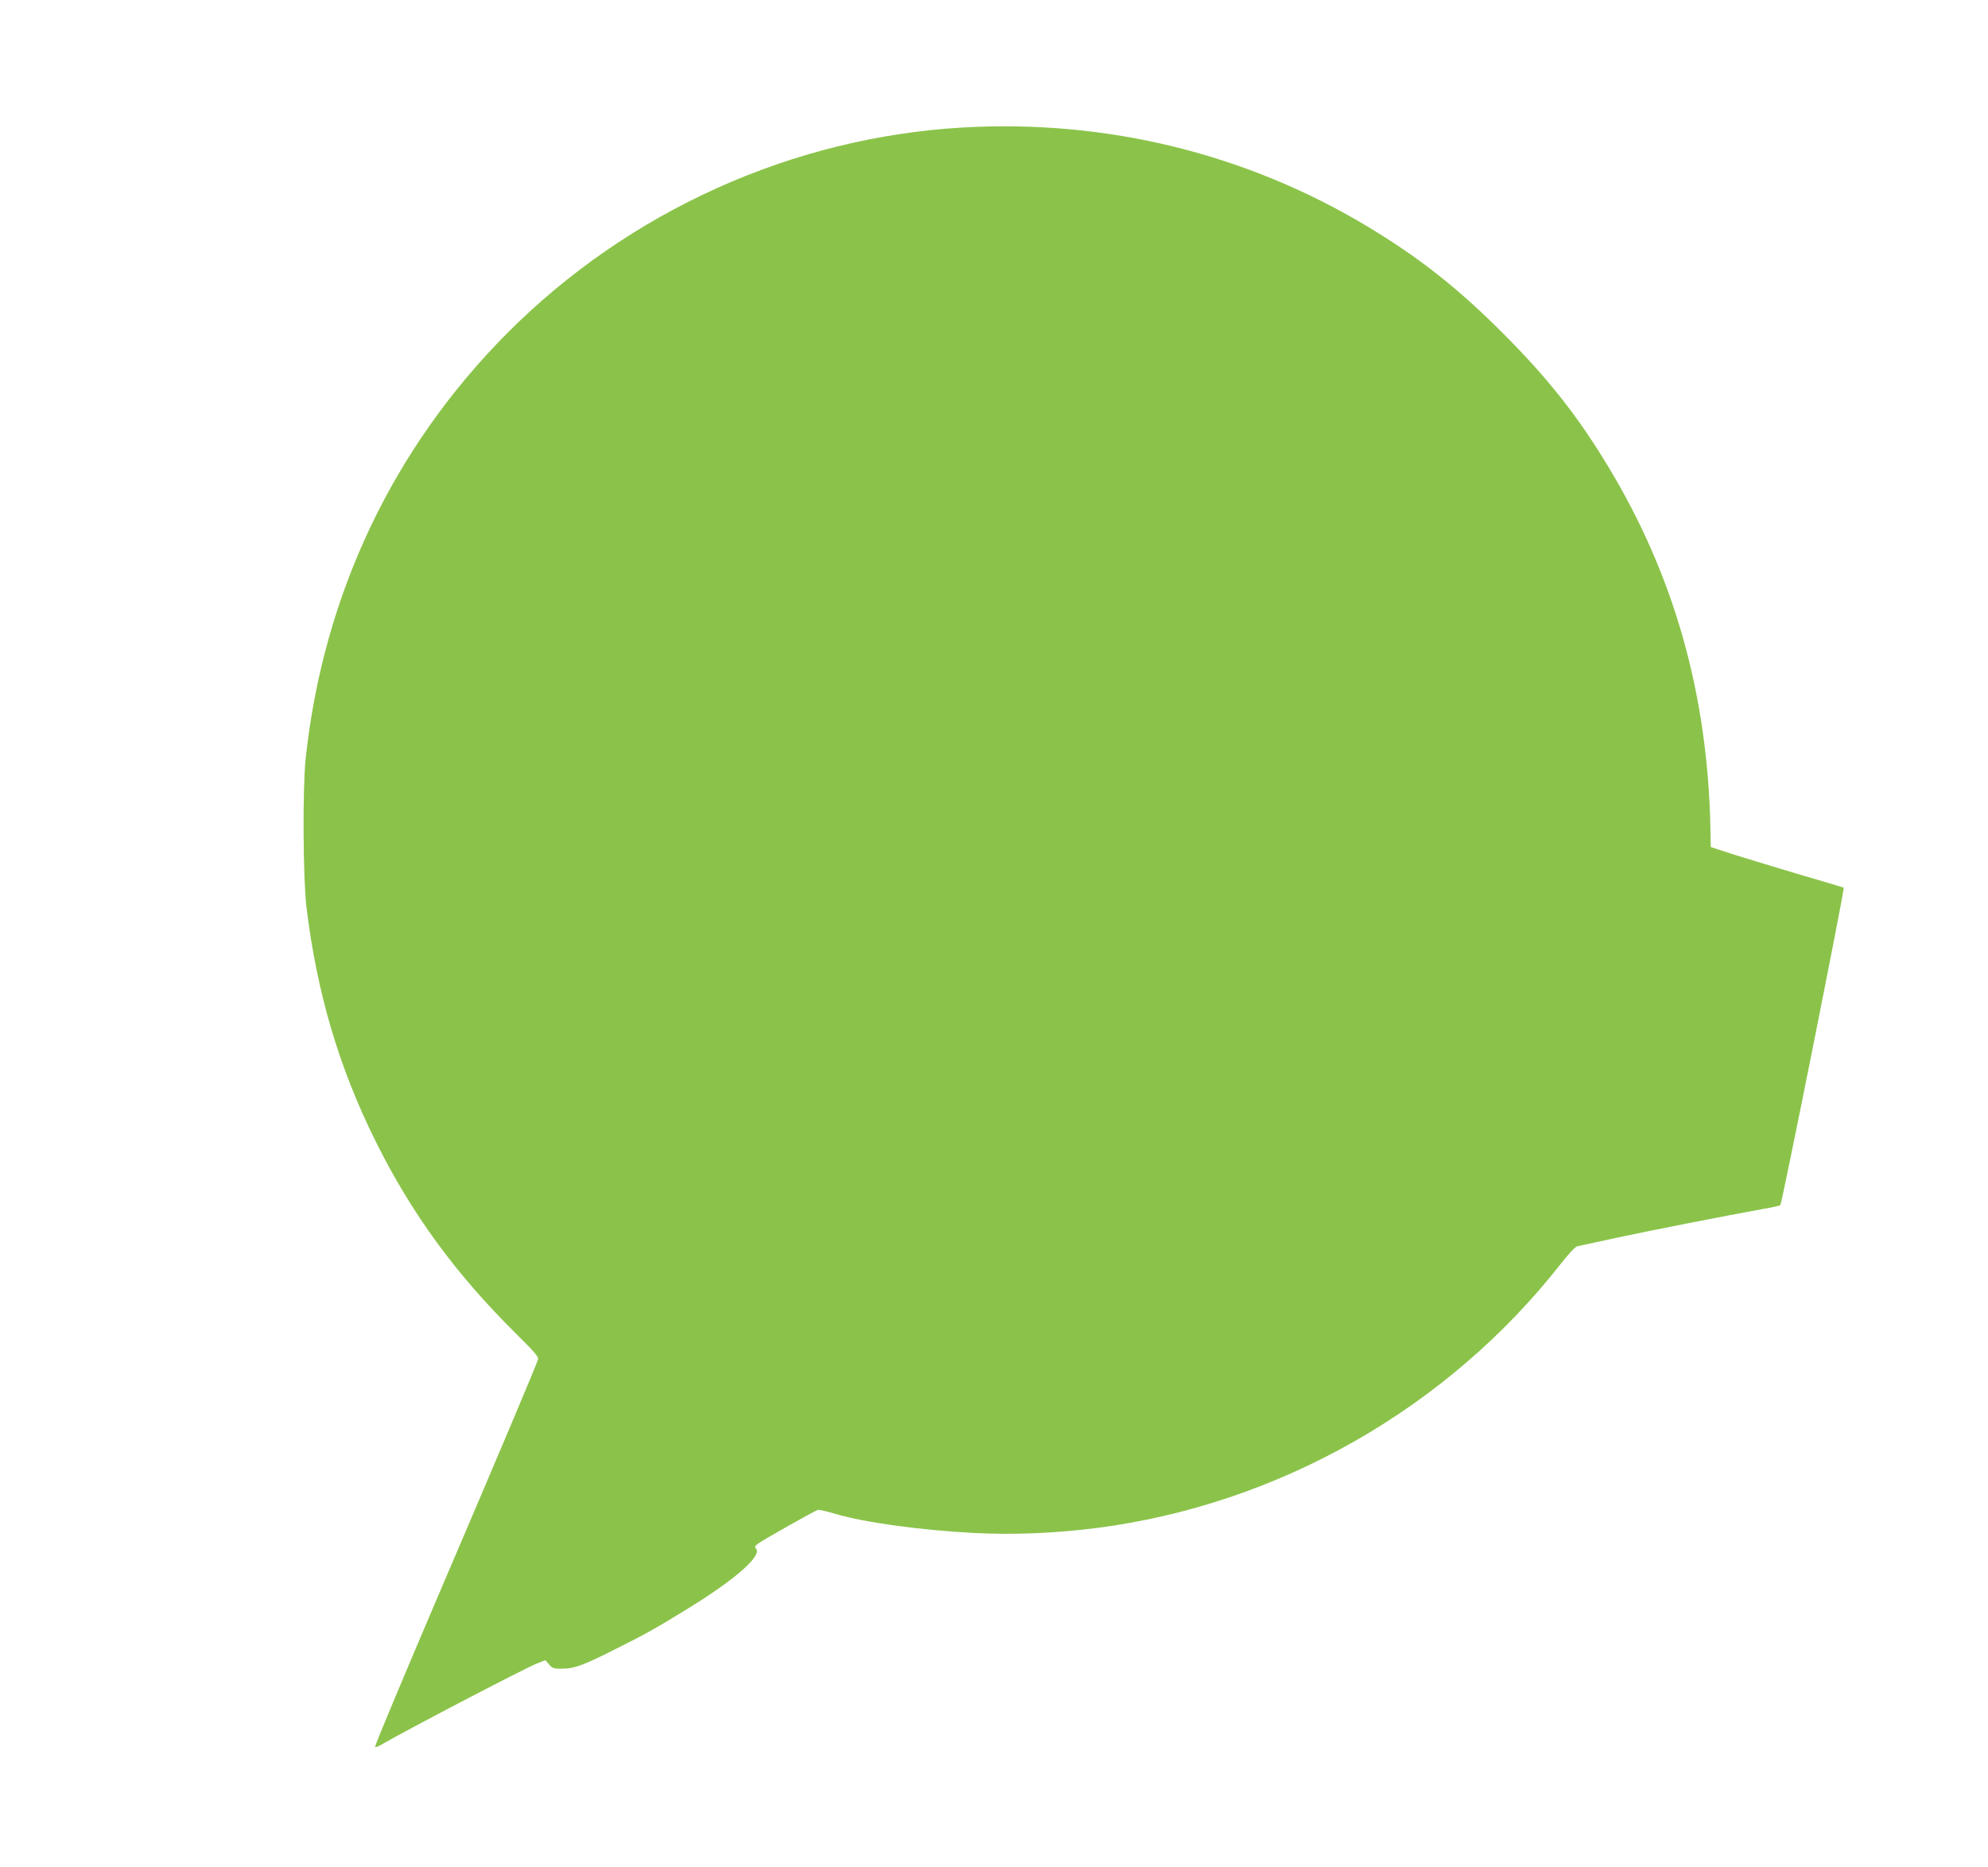 <?xml version="1.0" standalone="no"?>
<!DOCTYPE svg PUBLIC "-//W3C//DTD SVG 20010904//EN"
 "http://www.w3.org/TR/2001/REC-SVG-20010904/DTD/svg10.dtd">
<svg version="1.0" xmlns="http://www.w3.org/2000/svg"
 width="1280pt" height="1202pt" viewBox="0 0 1280 1202"
 preserveAspectRatio="xMidYMid meet">
<g transform="translate(0,1202) scale(0.1,-0.1)"
fill="#8bc34a" stroke="none">
<path d="M6199 11199 c-1096 -63 -2148 -537 -2931 -1322 -738 -741 -1187
-1687 -1300 -2742 -20 -187 -17 -773 5 -955 68 -556 208 -1030 446 -1510 233
-468 514 -852 905 -1239 120 -119 145 -148 140 -165 -15 -46 -253 -611 -644
-1524 -226 -530 -409 -966 -405 -970 3 -3 18 1 33 10 178 103 935 498 1010
527 l53 21 24 -27 c20 -25 30 -28 82 -28 80 0 138 21 353 130 189 94 266 138
470 264 304 188 470 337 427 380 -9 9 -6 17 13 31 28 22 368 213 386 218 7 2
59 -10 116 -27 188 -55 545 -104 891 -122 248 -13 522 -2 787 32 1170 150
2260 770 2990 1702 46 59 93 110 105 112 11 2 124 27 250 54 211 46 707 143
950 187 55 9 103 20 108 24 10 8 416 2040 408 2044 -3 2 -130 40 -281 84 -151
45 -342 103 -425 129 l-150 49 -2 114 c-17 866 -232 1631 -659 2337 -197 326
-388 568 -679 859 -288 288 -532 481 -861 680 -784 474 -1688 696 -2615 643z"/>
</g>
</svg>
